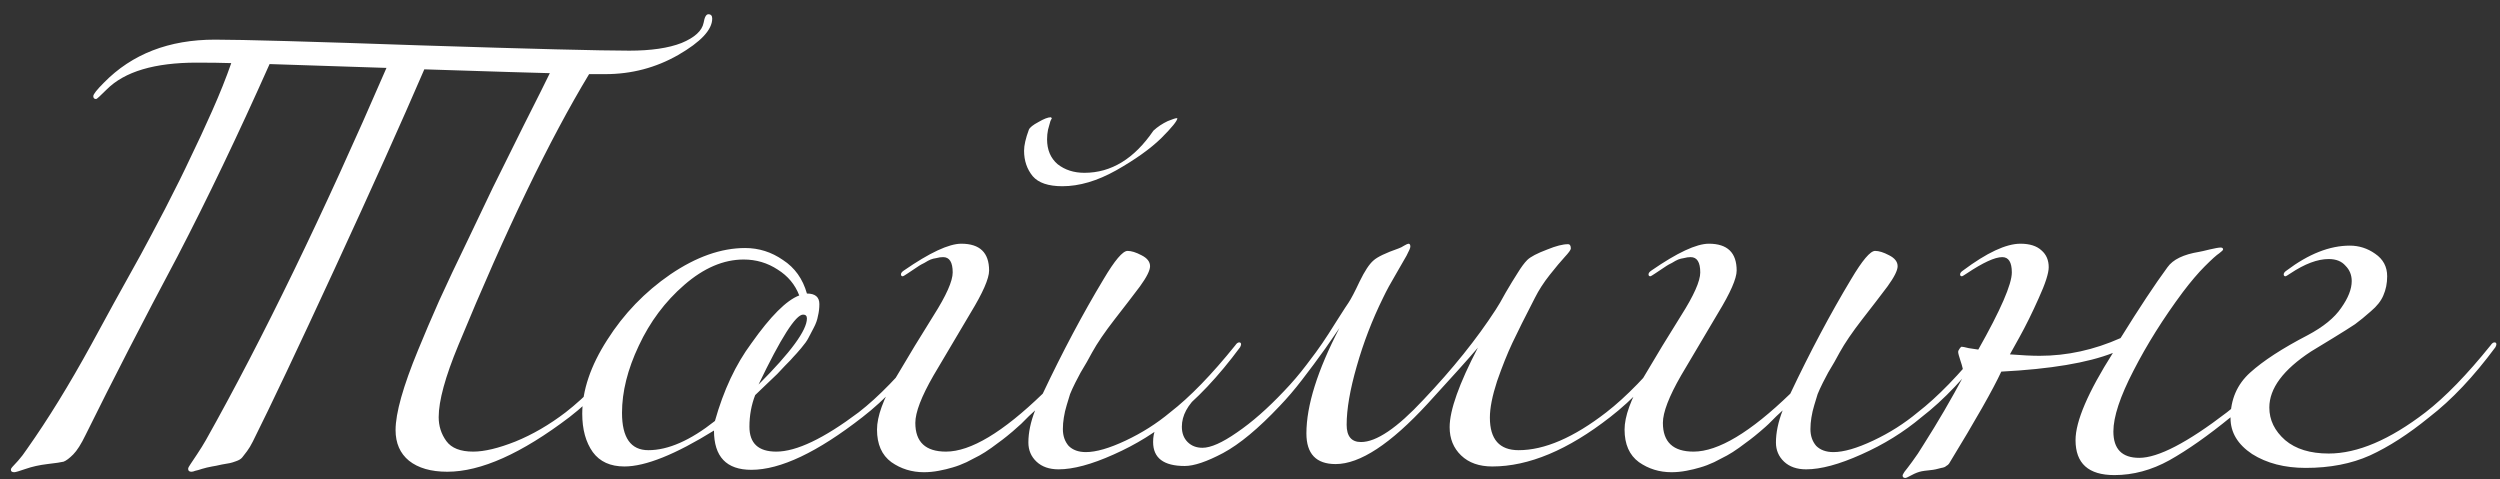 <?xml version="1.0" encoding="UTF-8"?> <svg xmlns="http://www.w3.org/2000/svg" width="167" height="32" viewBox="0 0 167 32" fill="none"><rect x="0" y="0" width="167" height="32" fill="#333333" stroke="none"/><path d="M14.36 2.648C16.173 2.648 20.76 2.776 28.12 3.032C35.48 3.267 40.12 3.384 42.04 3.384C43.491 3.384 44.653 3.213 45.528 2.872C46.403 2.509 46.893 2.061 47 1.528C47.064 1.144 47.171 0.952 47.32 0.952C47.491 0.952 47.576 1.048 47.576 1.24C47.576 1.987 46.819 2.797 45.304 3.672C43.811 4.525 42.189 4.952 40.44 4.952H39.352C36.707 9.325 33.795 15.363 30.616 23.064C29.741 25.176 29.304 26.776 29.304 27.864C29.304 28.461 29.475 28.995 29.816 29.464C30.157 29.933 30.755 30.168 31.608 30.168C32.355 30.168 33.293 29.944 34.424 29.496C35.576 29.027 36.696 28.376 37.784 27.544C39.107 26.52 40.557 25.027 42.136 23.064C42.221 22.936 42.307 22.872 42.392 22.872C42.477 22.872 42.52 22.915 42.52 23C42.52 23.043 42.499 23.107 42.456 23.192C41.005 25.155 39.533 26.712 38.04 27.864C34.84 30.296 32.12 31.512 29.88 31.512C28.792 31.512 27.939 31.267 27.32 30.776C26.723 30.285 26.424 29.603 26.424 28.728C26.424 27.597 26.925 25.816 27.928 23.384C28.355 22.339 28.824 21.24 29.336 20.088C29.869 18.915 30.499 17.581 31.224 16.088C31.949 14.573 32.515 13.389 32.92 12.536C33.347 11.683 34.029 10.307 34.968 8.408C35.928 6.509 36.515 5.336 36.728 4.888C35.789 4.867 32.995 4.781 28.344 4.632C26.808 8.195 24.813 12.632 22.36 17.944C19.907 23.256 18.083 27.107 16.888 29.496C16.76 29.752 16.632 29.965 16.504 30.136C16.376 30.307 16.269 30.445 16.184 30.552C16.099 30.659 15.96 30.744 15.768 30.808C15.597 30.872 15.459 30.915 15.352 30.936C15.267 30.957 15.085 30.989 14.808 31.032C14.531 31.096 14.317 31.139 14.168 31.16C13.933 31.203 13.709 31.256 13.496 31.32C13.304 31.384 13.155 31.427 13.048 31.448C12.941 31.491 12.856 31.512 12.792 31.512C12.643 31.512 12.568 31.448 12.568 31.32C12.568 31.256 12.621 31.149 12.728 31C12.835 30.851 12.984 30.627 13.176 30.328C13.389 30.008 13.581 29.699 13.752 29.4C17.549 22.637 21.571 14.349 25.816 4.536C21.933 4.408 19.331 4.323 18.008 4.28C15.917 8.973 13.869 13.251 11.864 17.112C9.581 21.4 7.533 25.379 5.72 29.048C5.421 29.667 5.144 30.104 4.888 30.36C4.632 30.616 4.419 30.776 4.248 30.84C4.077 30.883 3.715 30.936 3.16 31C2.627 31.064 2.147 31.171 1.72 31.32C1.293 31.469 1.037 31.544 0.952 31.544C0.803 31.544 0.728 31.491 0.728 31.384C0.728 31.32 0.76 31.256 0.824 31.192C0.888 31.128 1.016 30.989 1.208 30.776C1.4 30.563 1.603 30.296 1.816 29.976C3.203 28.013 4.621 25.709 6.072 23.064C6.307 22.637 6.819 21.699 7.608 20.248C8.419 18.797 9.016 17.72 9.4 17.016C9.784 16.312 10.328 15.288 11.032 13.944C11.736 12.579 12.301 11.437 12.728 10.52C13.176 9.603 13.656 8.568 14.168 7.416C14.68 6.264 15.107 5.197 15.448 4.216C14.829 4.195 14.061 4.184 13.144 4.184C10.328 4.184 8.323 4.781 7.128 5.976C6.701 6.403 6.467 6.616 6.424 6.616C6.296 6.616 6.232 6.552 6.232 6.424C6.232 6.296 6.467 5.997 6.936 5.528C8.813 3.608 11.288 2.648 14.36 2.648ZM57.614 27.864C54.606 30.211 52.131 31.384 50.19 31.384C48.526 31.384 47.694 30.509 47.694 28.76C45.113 30.36 43.118 31.16 41.71 31.16C40.771 31.16 40.067 30.84 39.598 30.2C39.129 29.539 38.894 28.685 38.894 27.64C38.894 26.083 39.449 24.44 40.558 22.712C41.667 20.963 43.075 19.501 44.782 18.328C46.51 17.155 48.174 16.568 49.774 16.568C50.691 16.568 51.534 16.835 52.302 17.368C53.091 17.88 53.625 18.627 53.902 19.608C54.457 19.608 54.734 19.843 54.734 20.312C54.734 20.589 54.702 20.856 54.638 21.112C54.595 21.368 54.499 21.635 54.35 21.912C54.222 22.168 54.105 22.392 53.998 22.584C53.913 22.755 53.753 22.979 53.518 23.256C53.283 23.533 53.113 23.725 53.006 23.832C52.921 23.939 52.729 24.141 52.43 24.44C52.153 24.739 51.982 24.92 51.918 24.984C51.79 25.112 51.555 25.336 51.214 25.656C50.873 25.976 50.617 26.221 50.446 26.392C50.19 27.053 50.062 27.757 50.062 28.504C50.062 29.613 50.659 30.168 51.854 30.168C53.198 30.168 55.033 29.293 57.358 27.544C58.681 26.52 60.131 25.027 61.71 23.064C61.795 22.936 61.881 22.872 61.966 22.872C62.051 22.872 62.094 22.915 62.094 23C62.094 23.043 62.073 23.107 62.03 23.192C60.579 25.155 59.107 26.712 57.614 27.864ZM49.678 17.336C48.334 17.336 47.011 17.901 45.71 19.032C44.43 20.141 43.417 21.496 42.67 23.096C41.923 24.675 41.55 26.168 41.55 27.576C41.55 29.24 42.137 30.072 43.31 30.072C44.633 30.072 46.115 29.421 47.758 28.12C48.334 26.072 49.145 24.344 50.19 22.936C51.47 21.123 52.537 20.056 53.39 19.736C53.113 19.011 52.633 18.435 51.95 18.008C51.267 17.56 50.51 17.336 49.678 17.336ZM50.67 25.688C52.825 23.533 53.902 22.061 53.902 21.272C53.902 21.101 53.817 21.016 53.646 21.016C53.155 21.016 52.163 22.573 50.67 25.688ZM70.968 12.44C70.029 12.44 69.368 12.216 68.984 11.768C68.6 11.299 68.408 10.733 68.408 10.072C68.408 9.709 68.514 9.24 68.728 8.664C68.792 8.515 69.005 8.344 69.368 8.152C69.73 7.939 70.008 7.832 70.2 7.832L70.264 7.896L70.168 8.088C70.125 8.237 70.072 8.429 70.008 8.664C69.965 8.877 69.944 9.091 69.944 9.304C69.944 10.008 70.178 10.563 70.648 10.968C71.138 11.352 71.736 11.544 72.44 11.544C74.232 11.544 75.768 10.605 77.048 8.728C77.325 8.472 77.645 8.259 78.008 8.088C78.328 7.96 78.52 7.896 78.584 7.896H78.648C78.648 8.067 78.285 8.515 77.56 9.24C76.834 9.944 75.832 10.659 74.552 11.384C73.293 12.088 72.098 12.44 70.968 12.44ZM78.424 27.864C77.229 28.867 75.885 29.699 74.392 30.36C72.92 31.021 71.693 31.352 70.712 31.352C70.093 31.352 69.602 31.181 69.24 30.84C68.877 30.499 68.696 30.072 68.696 29.56C68.696 28.899 68.845 28.184 69.144 27.416C69.122 27.437 68.984 27.565 68.728 27.8C68.493 28.035 68.322 28.205 68.216 28.312C68.13 28.397 67.938 28.568 67.64 28.824C67.362 29.059 67.138 29.24 66.968 29.368C66.797 29.496 66.552 29.677 66.232 29.912C65.933 30.125 65.666 30.296 65.432 30.424C65.197 30.552 64.909 30.701 64.568 30.872C64.248 31.021 63.938 31.139 63.64 31.224C63.362 31.309 63.053 31.384 62.712 31.448C62.37 31.512 62.04 31.544 61.72 31.544C60.909 31.544 60.184 31.32 59.544 30.872C58.904 30.403 58.584 29.677 58.584 28.696C58.584 27.821 59 26.669 59.832 25.24C60.685 23.789 61.528 22.403 62.36 21.08C63.213 19.736 63.64 18.776 63.64 18.2C63.64 17.517 63.426 17.176 63 17.176C62.85 17.176 62.701 17.197 62.552 17.24C62.402 17.261 62.274 17.293 62.168 17.336C62.061 17.379 61.922 17.453 61.752 17.56C61.581 17.645 61.464 17.709 61.4 17.752C61.336 17.795 61.208 17.88 61.016 18.008C60.824 18.136 60.696 18.221 60.632 18.264C60.44 18.392 60.333 18.456 60.312 18.456C60.226 18.456 60.184 18.413 60.184 18.328C60.184 18.243 60.248 18.157 60.376 18.072C62.104 16.877 63.384 16.28 64.216 16.28C65.453 16.28 66.072 16.877 66.072 18.072C66.072 18.605 65.656 19.555 64.824 20.92C64.013 22.285 63.192 23.672 62.36 25.08C61.549 26.488 61.144 27.544 61.144 28.248C61.144 29.528 61.826 30.168 63.192 30.168C64.834 30.168 66.989 28.877 69.656 26.296C70.978 23.501 72.333 20.952 73.72 18.648C74.466 17.389 75 16.76 75.32 16.76C75.576 16.76 75.885 16.856 76.248 17.048C76.632 17.24 76.824 17.485 76.824 17.784C76.824 18.061 76.6 18.509 76.152 19.128C75.704 19.725 75.138 20.461 74.456 21.336C73.794 22.189 73.293 22.925 72.952 23.544C72.909 23.629 72.792 23.843 72.6 24.184C72.408 24.504 72.269 24.739 72.184 24.888C72.12 25.016 72.002 25.24 71.832 25.56C71.682 25.859 71.565 26.115 71.48 26.328C71.416 26.541 71.341 26.787 71.256 27.064C71.17 27.341 71.106 27.619 71.064 27.896C71.021 28.152 71 28.408 71 28.664C71 29.112 71.128 29.485 71.384 29.784C71.661 30.061 72.045 30.2 72.536 30.2C73.218 30.2 74.104 29.944 75.192 29.432C76.28 28.92 77.272 28.291 78.168 27.544C79.49 26.52 80.941 25.027 82.52 23.064C82.605 22.936 82.69 22.872 82.776 22.872C82.861 22.872 82.904 22.915 82.904 23C82.904 23.043 82.882 23.107 82.84 23.192C81.389 25.155 79.917 26.712 78.424 27.864ZM99.524 27.896C99.524 29.347 100.164 30.072 101.444 30.072C103.172 30.072 105.124 29.229 107.3 27.544C108.623 26.52 110.074 25.027 111.652 23.064C111.738 22.936 111.823 22.872 111.908 22.872C111.994 22.872 112.036 22.915 112.036 23C112.036 23.043 112.015 23.107 111.972 23.192C110.522 25.155 109.05 26.712 107.556 27.864C104.74 30.061 102.116 31.16 99.684 31.16C98.81 31.16 98.116 30.915 97.604 30.424C97.092 29.933 96.836 29.304 96.836 28.536C96.836 27.405 97.466 25.635 98.724 23.224C98.127 23.928 97.007 25.176 95.364 26.968C92.89 29.656 90.842 31 89.22 31C87.919 31 87.268 30.317 87.268 28.952C87.268 27.096 88.004 24.749 89.476 21.912C89.391 22.04 89.082 22.488 88.548 23.256C88.015 24.003 87.492 24.707 86.98 25.368C86.49 26.008 85.988 26.595 85.476 27.128C84.068 28.621 82.81 29.667 81.7 30.264C80.612 30.84 79.759 31.128 79.14 31.128C77.732 31.128 77.028 30.595 77.028 29.528C77.028 29.187 77.082 28.899 77.188 28.664C77.295 28.408 77.402 28.227 77.508 28.12C77.615 28.013 77.807 27.864 78.084 27.672C78.362 27.48 78.543 27.341 78.628 27.256C78.884 27.043 79.151 26.808 79.428 26.552C79.706 26.296 79.898 26.125 80.004 26.04C80.111 25.933 80.196 25.88 80.26 25.88C80.324 25.88 80.356 25.912 80.356 25.976C80.356 26.061 80.271 26.189 80.1 26.36C79.332 27.043 78.948 27.757 78.948 28.504C78.948 28.931 79.076 29.272 79.332 29.528C79.588 29.784 79.919 29.912 80.324 29.912C80.879 29.912 81.647 29.571 82.628 28.888C83.631 28.205 84.676 27.288 85.764 26.136C86.298 25.581 86.799 24.995 87.268 24.376C87.759 23.736 88.111 23.256 88.324 22.936C88.559 22.595 88.89 22.083 89.316 21.4C89.764 20.696 90.02 20.301 90.084 20.216C90.255 19.96 90.5 19.491 90.82 18.808C91.162 18.104 91.471 17.635 91.748 17.4C92.004 17.165 92.559 16.899 93.412 16.6C93.54 16.557 93.668 16.493 93.796 16.408C93.946 16.323 94.042 16.28 94.084 16.28C94.17 16.28 94.212 16.344 94.212 16.472C94.212 16.557 94.127 16.76 93.956 17.08C93.786 17.379 93.54 17.805 93.22 18.36C92.9 18.893 92.623 19.405 92.388 19.896C91.663 21.368 91.076 22.893 90.628 24.472C90.18 26.029 89.956 27.331 89.956 28.376C89.956 29.144 90.276 29.528 90.916 29.528C91.94 29.528 93.327 28.589 95.076 26.712C97.039 24.643 98.65 22.637 99.908 20.696C100.079 20.44 100.303 20.056 100.58 19.544C100.879 19.032 101.146 18.595 101.38 18.232C101.615 17.848 101.828 17.56 102.02 17.368C102.234 17.155 102.682 16.92 103.364 16.664C103.94 16.429 104.399 16.312 104.74 16.312C104.868 16.312 104.932 16.408 104.932 16.6C104.932 16.685 104.794 16.877 104.516 17.176C104.26 17.453 103.93 17.848 103.524 18.36C103.119 18.872 102.788 19.384 102.532 19.896C101.871 21.176 101.37 22.179 101.028 22.904C100.687 23.629 100.346 24.483 100.004 25.464C99.684 26.445 99.524 27.256 99.524 27.896ZM128.361 27.864C127.167 28.867 125.823 29.699 124.329 30.36C122.857 31.021 121.631 31.352 120.649 31.352C120.031 31.352 119.54 31.181 119.177 30.84C118.815 30.499 118.633 30.072 118.633 29.56C118.633 28.899 118.783 28.184 119.081 27.416C119.06 27.437 118.921 27.565 118.665 27.8C118.431 28.035 118.26 28.205 118.153 28.312C118.068 28.397 117.876 28.568 117.577 28.824C117.3 29.059 117.076 29.24 116.905 29.368C116.735 29.496 116.489 29.677 116.169 29.912C115.871 30.125 115.604 30.296 115.369 30.424C115.135 30.552 114.847 30.701 114.505 30.872C114.185 31.021 113.876 31.139 113.577 31.224C113.3 31.309 112.991 31.384 112.649 31.448C112.308 31.512 111.977 31.544 111.657 31.544C110.847 31.544 110.121 31.32 109.481 30.872C108.841 30.403 108.521 29.677 108.521 28.696C108.521 27.821 108.937 26.669 109.769 25.24C110.623 23.789 111.465 22.403 112.297 21.08C113.151 19.736 113.577 18.776 113.577 18.2C113.577 17.517 113.364 17.176 112.937 17.176C112.788 17.176 112.639 17.197 112.489 17.24C112.34 17.261 112.212 17.293 112.105 17.336C111.999 17.379 111.86 17.453 111.689 17.56C111.519 17.645 111.401 17.709 111.337 17.752C111.273 17.795 111.145 17.88 110.953 18.008C110.761 18.136 110.633 18.221 110.569 18.264C110.377 18.392 110.271 18.456 110.249 18.456C110.164 18.456 110.121 18.413 110.121 18.328C110.121 18.243 110.185 18.157 110.313 18.072C112.041 16.877 113.321 16.28 114.153 16.28C115.391 16.28 116.009 16.877 116.009 18.072C116.009 18.605 115.593 19.555 114.761 20.92C113.951 22.285 113.129 23.672 112.297 25.08C111.487 26.488 111.081 27.544 111.081 28.248C111.081 29.528 111.764 30.168 113.129 30.168C114.772 30.168 116.927 28.877 119.593 26.296C120.916 23.501 122.271 20.952 123.657 18.648C124.404 17.389 124.937 16.76 125.257 16.76C125.513 16.76 125.823 16.856 126.185 17.048C126.569 17.24 126.761 17.485 126.761 17.784C126.761 18.061 126.537 18.509 126.089 19.128C125.641 19.725 125.076 20.461 124.393 21.336C123.732 22.189 123.231 22.925 122.889 23.544C122.847 23.629 122.729 23.843 122.537 24.184C122.345 24.504 122.207 24.739 122.121 24.888C122.057 25.016 121.94 25.24 121.769 25.56C121.62 25.859 121.503 26.115 121.417 26.328C121.353 26.541 121.279 26.787 121.193 27.064C121.108 27.341 121.044 27.619 121.001 27.896C120.959 28.152 120.937 28.408 120.937 28.664C120.937 29.112 121.065 29.485 121.321 29.784C121.599 30.061 121.983 30.2 122.473 30.2C123.156 30.2 124.041 29.944 125.129 29.432C126.217 28.92 127.209 28.291 128.105 27.544C129.428 26.52 130.879 25.027 132.457 23.064C132.543 22.936 132.628 22.872 132.713 22.872C132.799 22.872 132.841 22.915 132.841 23C132.841 23.043 132.82 23.107 132.777 23.192C131.327 25.155 129.855 26.712 128.361 27.864ZM136.854 17.848C136.854 18.253 136.63 18.947 136.182 19.928C135.755 20.888 135.328 21.752 134.902 22.52L134.262 23.672C135.072 23.736 135.734 23.768 136.246 23.768C138.08 23.768 139.883 23.373 141.654 22.584C142.912 20.557 143.958 18.979 144.79 17.848C145.152 17.336 145.856 16.995 146.902 16.824C147.03 16.803 147.264 16.749 147.606 16.664C147.968 16.579 148.214 16.536 148.342 16.536C148.448 16.536 148.502 16.579 148.502 16.664C148.502 16.707 148.416 16.792 148.246 16.92C148.075 17.027 147.755 17.315 147.286 17.784C146.838 18.232 146.347 18.808 145.814 19.512C144.512 21.261 143.414 23.011 142.518 24.76C141.622 26.488 141.174 27.843 141.174 28.824C141.174 29.997 141.75 30.584 142.902 30.584C144.16 30.584 146.112 29.571 148.758 27.544C150.08 26.52 151.531 25.027 153.11 23.064C153.195 22.936 153.28 22.872 153.366 22.872C153.451 22.872 153.494 22.915 153.494 23C153.494 23.043 153.472 23.107 153.43 23.192C151.979 25.155 150.507 26.712 149.014 27.864C147.499 29.101 146.134 30.061 144.918 30.744C143.723 31.405 142.496 31.736 141.238 31.736C139.51 31.736 138.646 30.957 138.646 29.4C138.646 28.141 139.478 26.2 141.142 23.576C139.456 24.237 136.971 24.653 133.686 24.824C133.131 26.019 131.968 28.067 130.198 30.968C130.155 31.032 130.091 31.085 130.006 31.128C129.942 31.192 129.835 31.235 129.686 31.256C129.536 31.299 129.408 31.331 129.302 31.352C129.216 31.373 129.067 31.395 128.854 31.416C128.64 31.437 128.48 31.459 128.374 31.48C128.16 31.523 127.936 31.608 127.702 31.736C127.467 31.864 127.328 31.928 127.286 31.928C127.158 31.928 127.094 31.875 127.094 31.768C127.094 31.725 127.136 31.64 127.222 31.512C127.328 31.384 127.499 31.16 127.734 30.84C127.99 30.499 128.246 30.115 128.502 29.688C129.44 28.216 130.336 26.68 131.19 25.08C131.147 24.739 131.072 24.419 130.966 24.12C130.859 23.8 130.806 23.597 130.806 23.512C130.806 23.448 130.838 23.373 130.902 23.288C130.966 23.203 131.008 23.16 131.03 23.16C131.094 23.16 131.254 23.192 131.51 23.256C131.787 23.299 132 23.331 132.15 23.352C133.643 20.707 134.39 18.989 134.39 18.2C134.39 17.517 134.176 17.176 133.75 17.176C133.259 17.176 132.47 17.539 131.382 18.264C131.19 18.392 131.083 18.456 131.062 18.456C130.976 18.456 130.934 18.413 130.934 18.328C130.934 18.243 130.998 18.157 131.126 18.072C132.726 16.877 134.006 16.28 134.966 16.28C135.584 16.28 136.054 16.429 136.374 16.728C136.694 17.005 136.854 17.379 136.854 17.848ZM154.023 31.256C152.615 31.256 151.42 30.947 150.439 30.328C149.479 29.688 148.999 28.888 148.999 27.928C148.999 26.691 149.436 25.677 150.311 24.888C151.185 24.099 152.465 23.267 154.151 22.392C155.196 21.837 155.943 21.229 156.391 20.568C156.86 19.907 157.095 19.309 157.095 18.776C157.095 18.371 156.956 18.029 156.679 17.752C156.423 17.453 156.049 17.304 155.559 17.304C154.812 17.304 153.959 17.624 152.999 18.264C152.807 18.392 152.7 18.456 152.679 18.456C152.593 18.456 152.551 18.413 152.551 18.328C152.551 18.243 152.615 18.157 152.743 18.072C154.215 16.963 155.623 16.408 156.967 16.408C157.585 16.408 158.151 16.589 158.663 16.952C159.196 17.315 159.463 17.816 159.463 18.456C159.463 18.925 159.377 19.352 159.207 19.736C159.057 20.099 158.78 20.451 158.375 20.792C157.991 21.133 157.639 21.421 157.319 21.656C156.999 21.869 156.508 22.179 155.847 22.584C155.207 22.968 154.716 23.267 154.375 23.48C152.519 24.696 151.591 25.944 151.591 27.224C151.591 28.056 151.943 28.781 152.647 29.4C153.351 29.997 154.321 30.296 155.559 30.296C157.479 30.296 159.633 29.379 162.023 27.544C163.345 26.52 164.796 25.027 166.375 23.064C166.46 22.936 166.545 22.872 166.631 22.872C166.716 22.872 166.759 22.915 166.759 23C166.759 23.043 166.737 23.107 166.695 23.192C165.244 25.155 163.772 26.712 162.279 27.864C160.892 28.995 159.569 29.848 158.311 30.424C157.073 30.979 155.644 31.256 154.023 31.256Z" fill="white"></path></svg> 